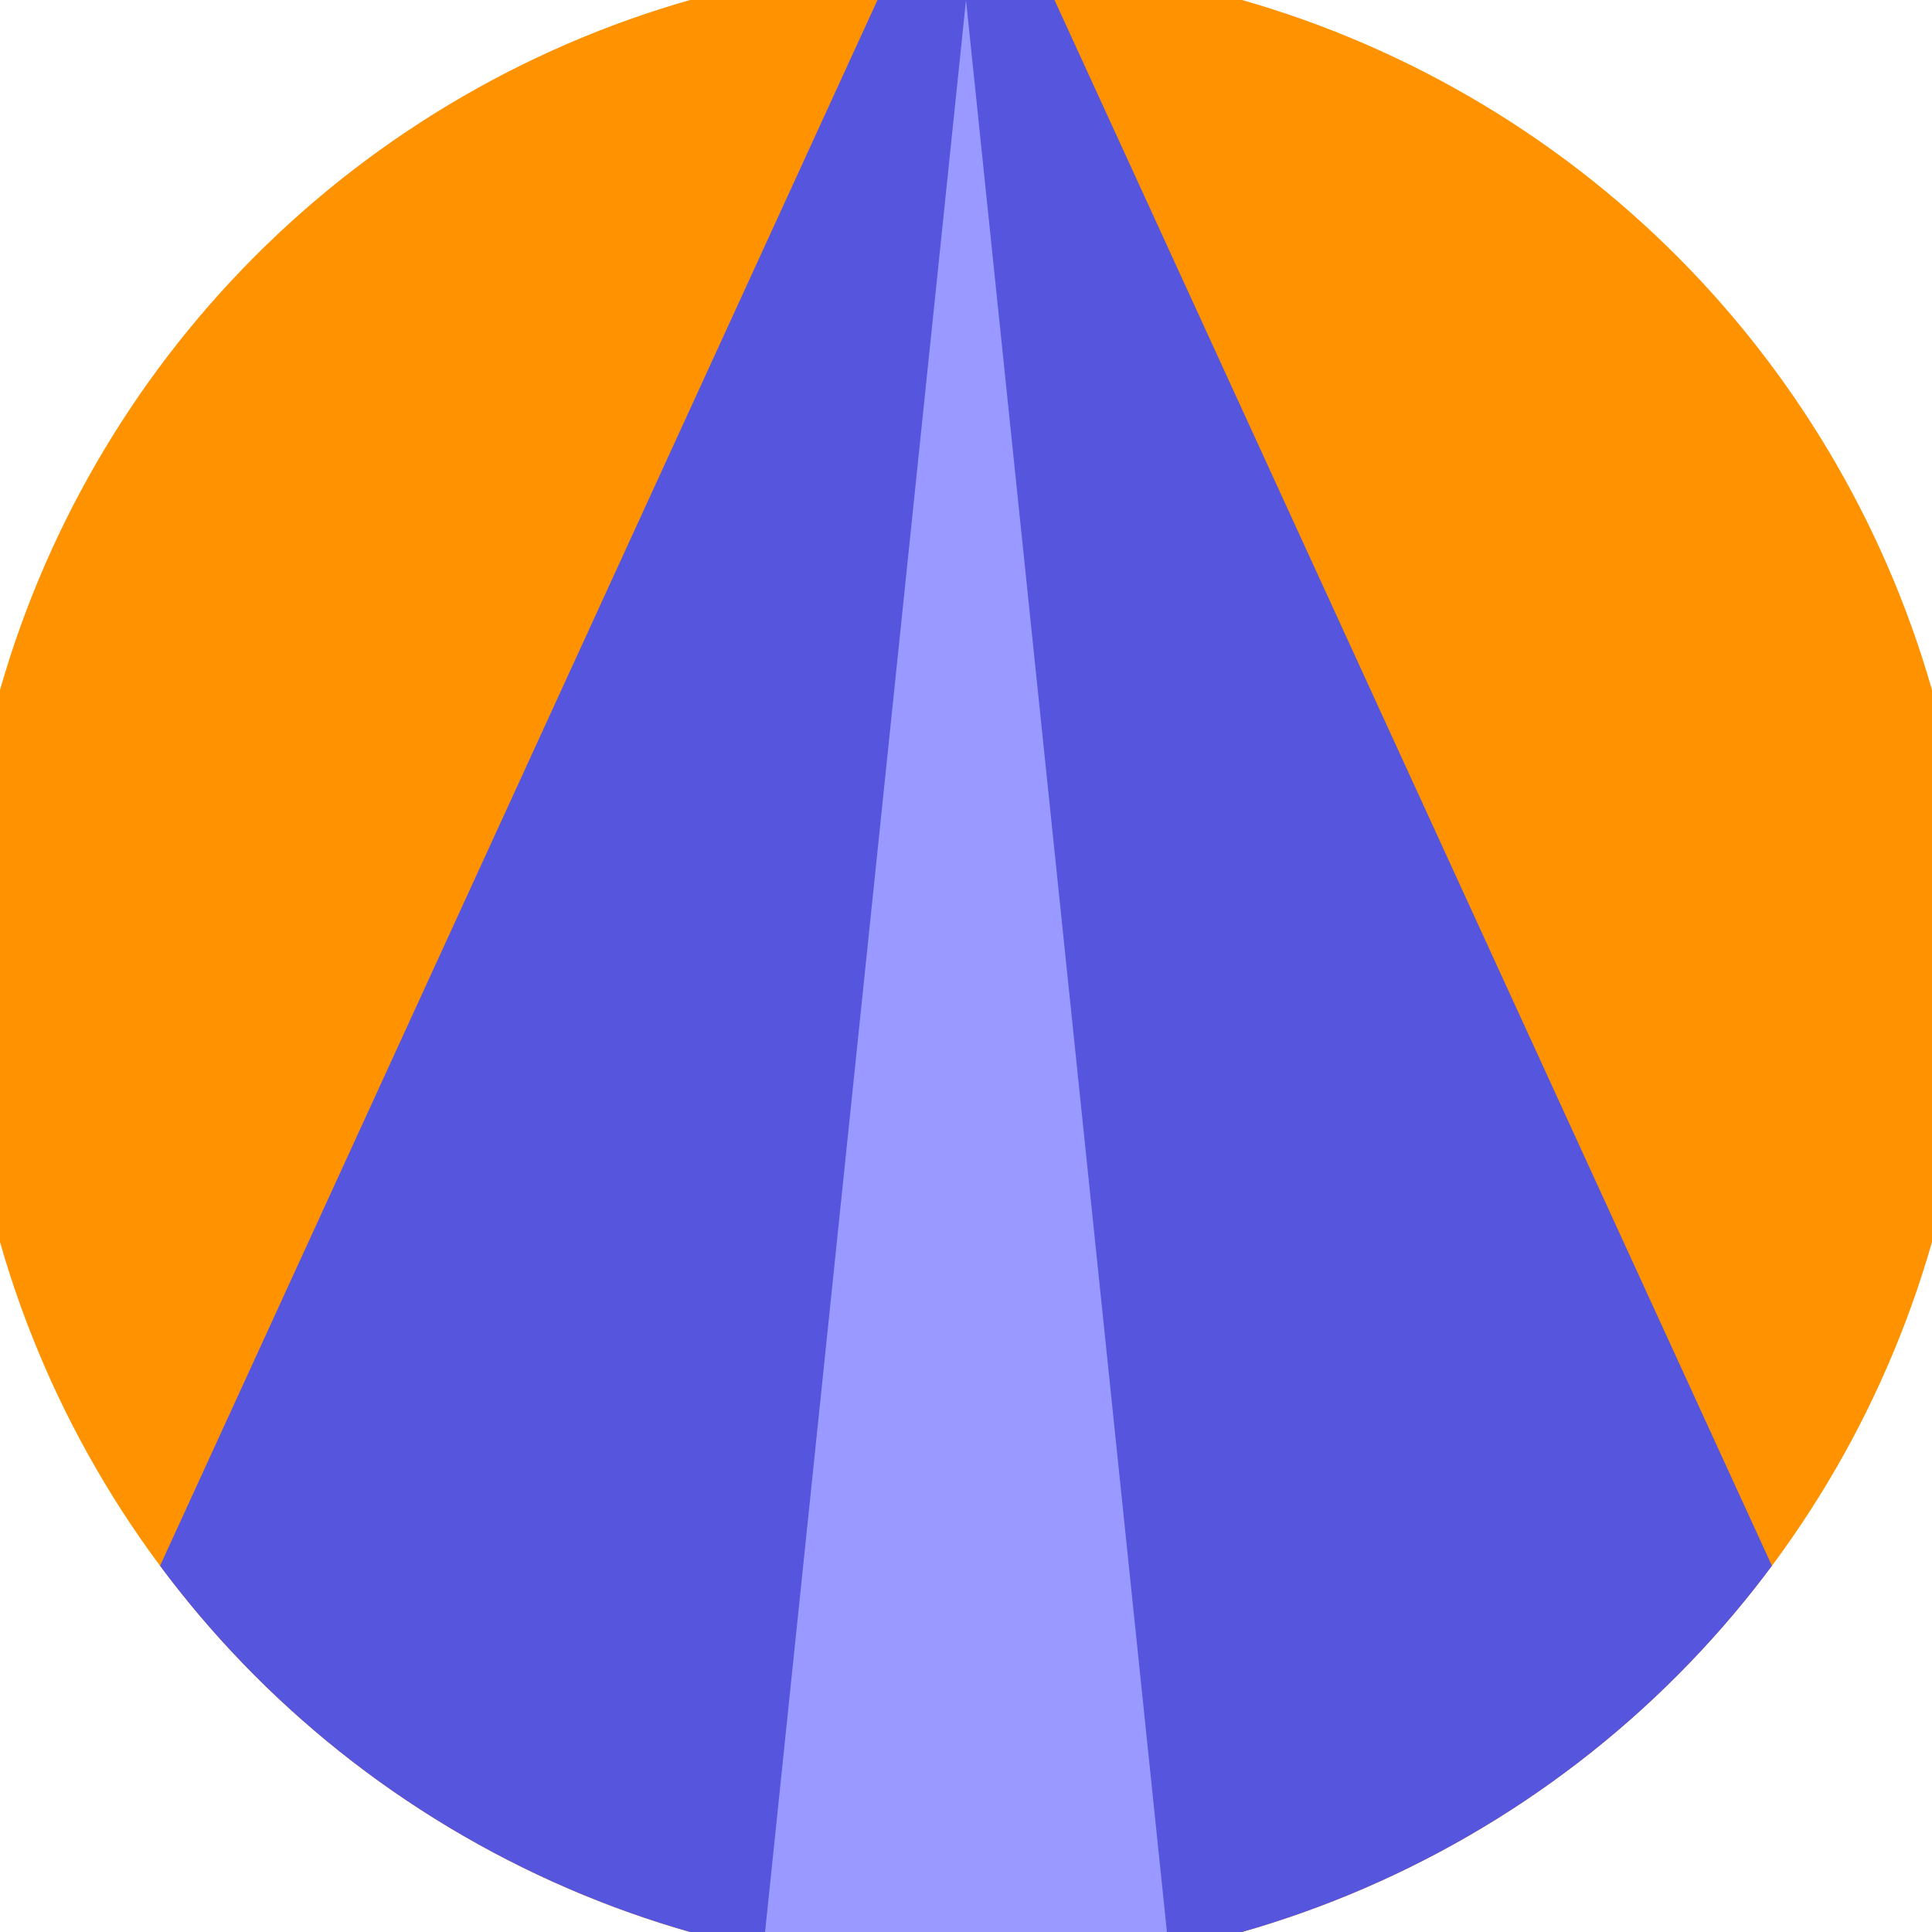 <svg xmlns="http://www.w3.org/2000/svg" width="128" height="128" viewBox="0 0 100 100" shape-rendering="geometricPrecision">
                            <defs>
                                <clipPath id="clip">
                                    <circle cx="50" cy="50" r="52" />
                                    <!--<rect x="0" y="0" width="100" height="100"/>-->
                                </clipPath>
                            </defs>
                            <g transform="rotate(0 50 50)">
                            <rect x="0" y="0" width="100" height="100" fill="#ff9200" clip-path="url(#clip)"/><path d="M 50 -10 L -0.4 100 H 100.4 Z" fill="#5555dd" clip-path="url(#clip)"/><path d="M 50 0 L 39.6 100 H 60.4 Z" fill="#9999ff" clip-path="url(#clip)"/></g></svg>